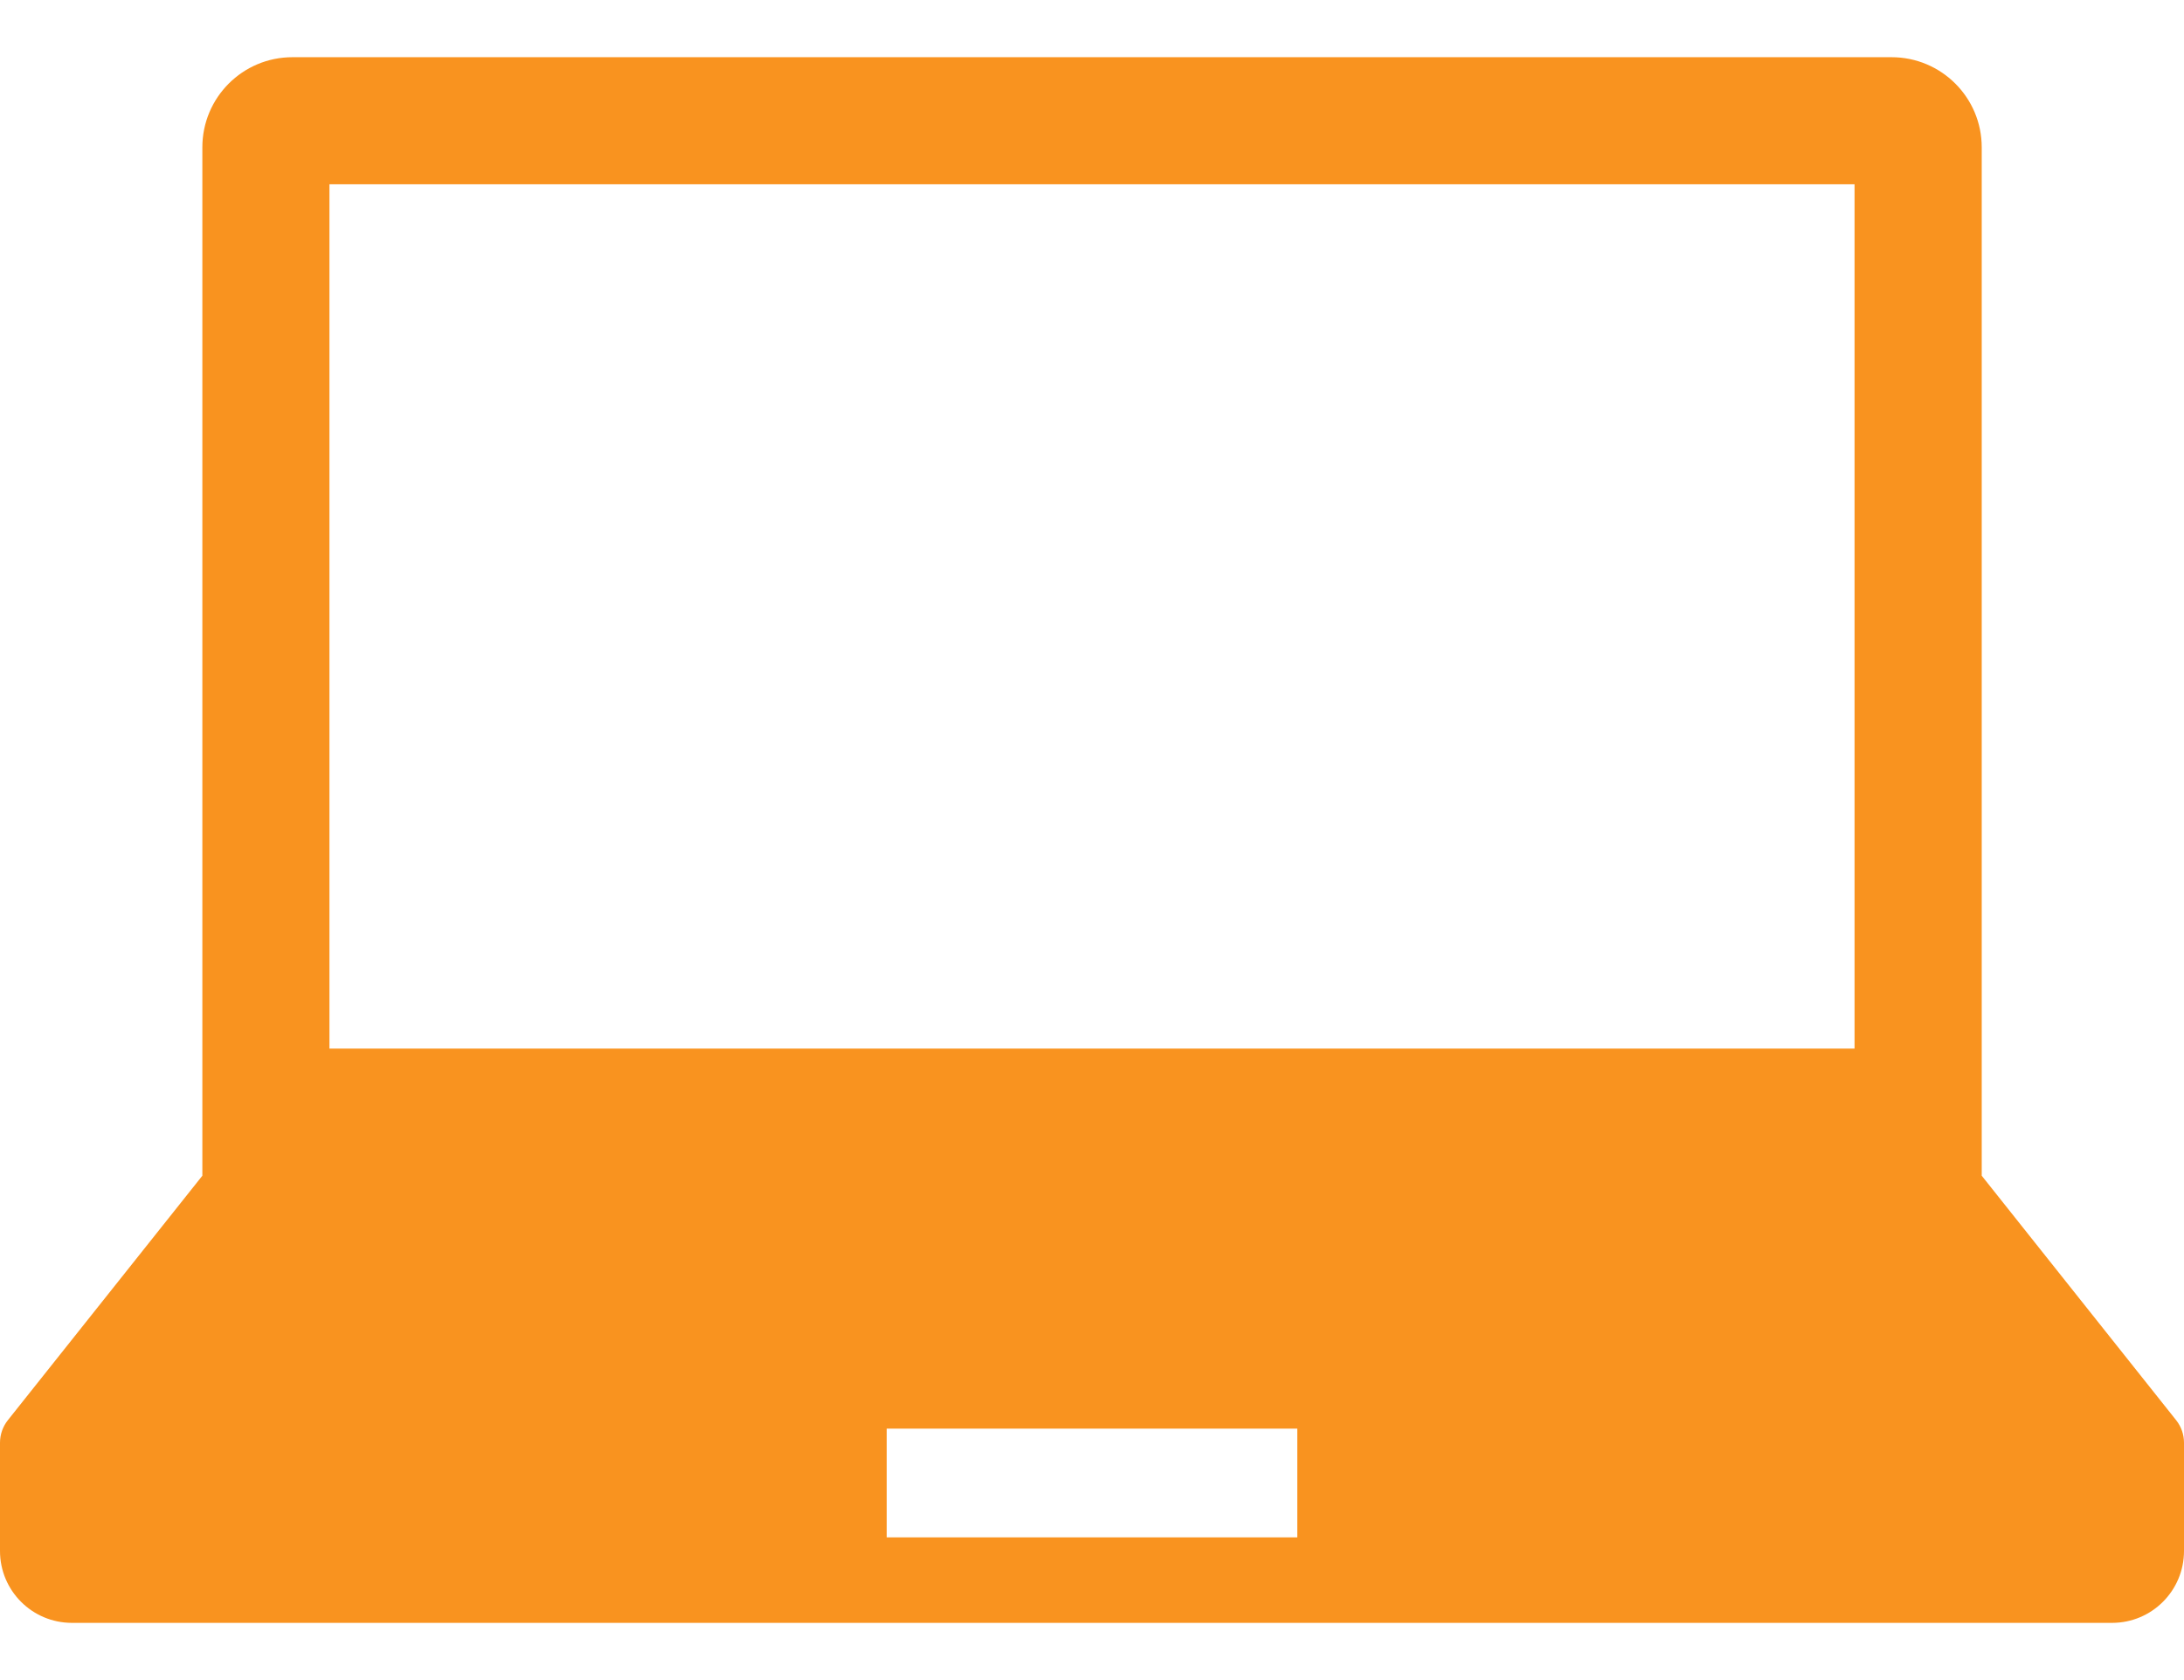 <svg width="26" height="20" viewBox="0 0 26 20" fill="none" xmlns="http://www.w3.org/2000/svg">
<path d="M25.907 16.907L23.592 13.996V1.754C23.592 1.161 23.111 0.681 22.519 0.681H3.481C2.889 0.681 2.409 1.161 2.409 1.754V13.996L0.093 16.907C0.033 16.983 0 17.077 0 17.175V18.463C0 18.936 0.383 19.319 0.856 19.319H25.144C25.617 19.319 26 18.936 26 18.463V17.175C26 17.077 25.967 16.983 25.907 16.907ZM3.922 2.194H22.078V12.483H3.922V2.194ZM15.444 18.301H10.556V17.007H15.444V18.301Z" fill="#F9931F"/>
</svg>
